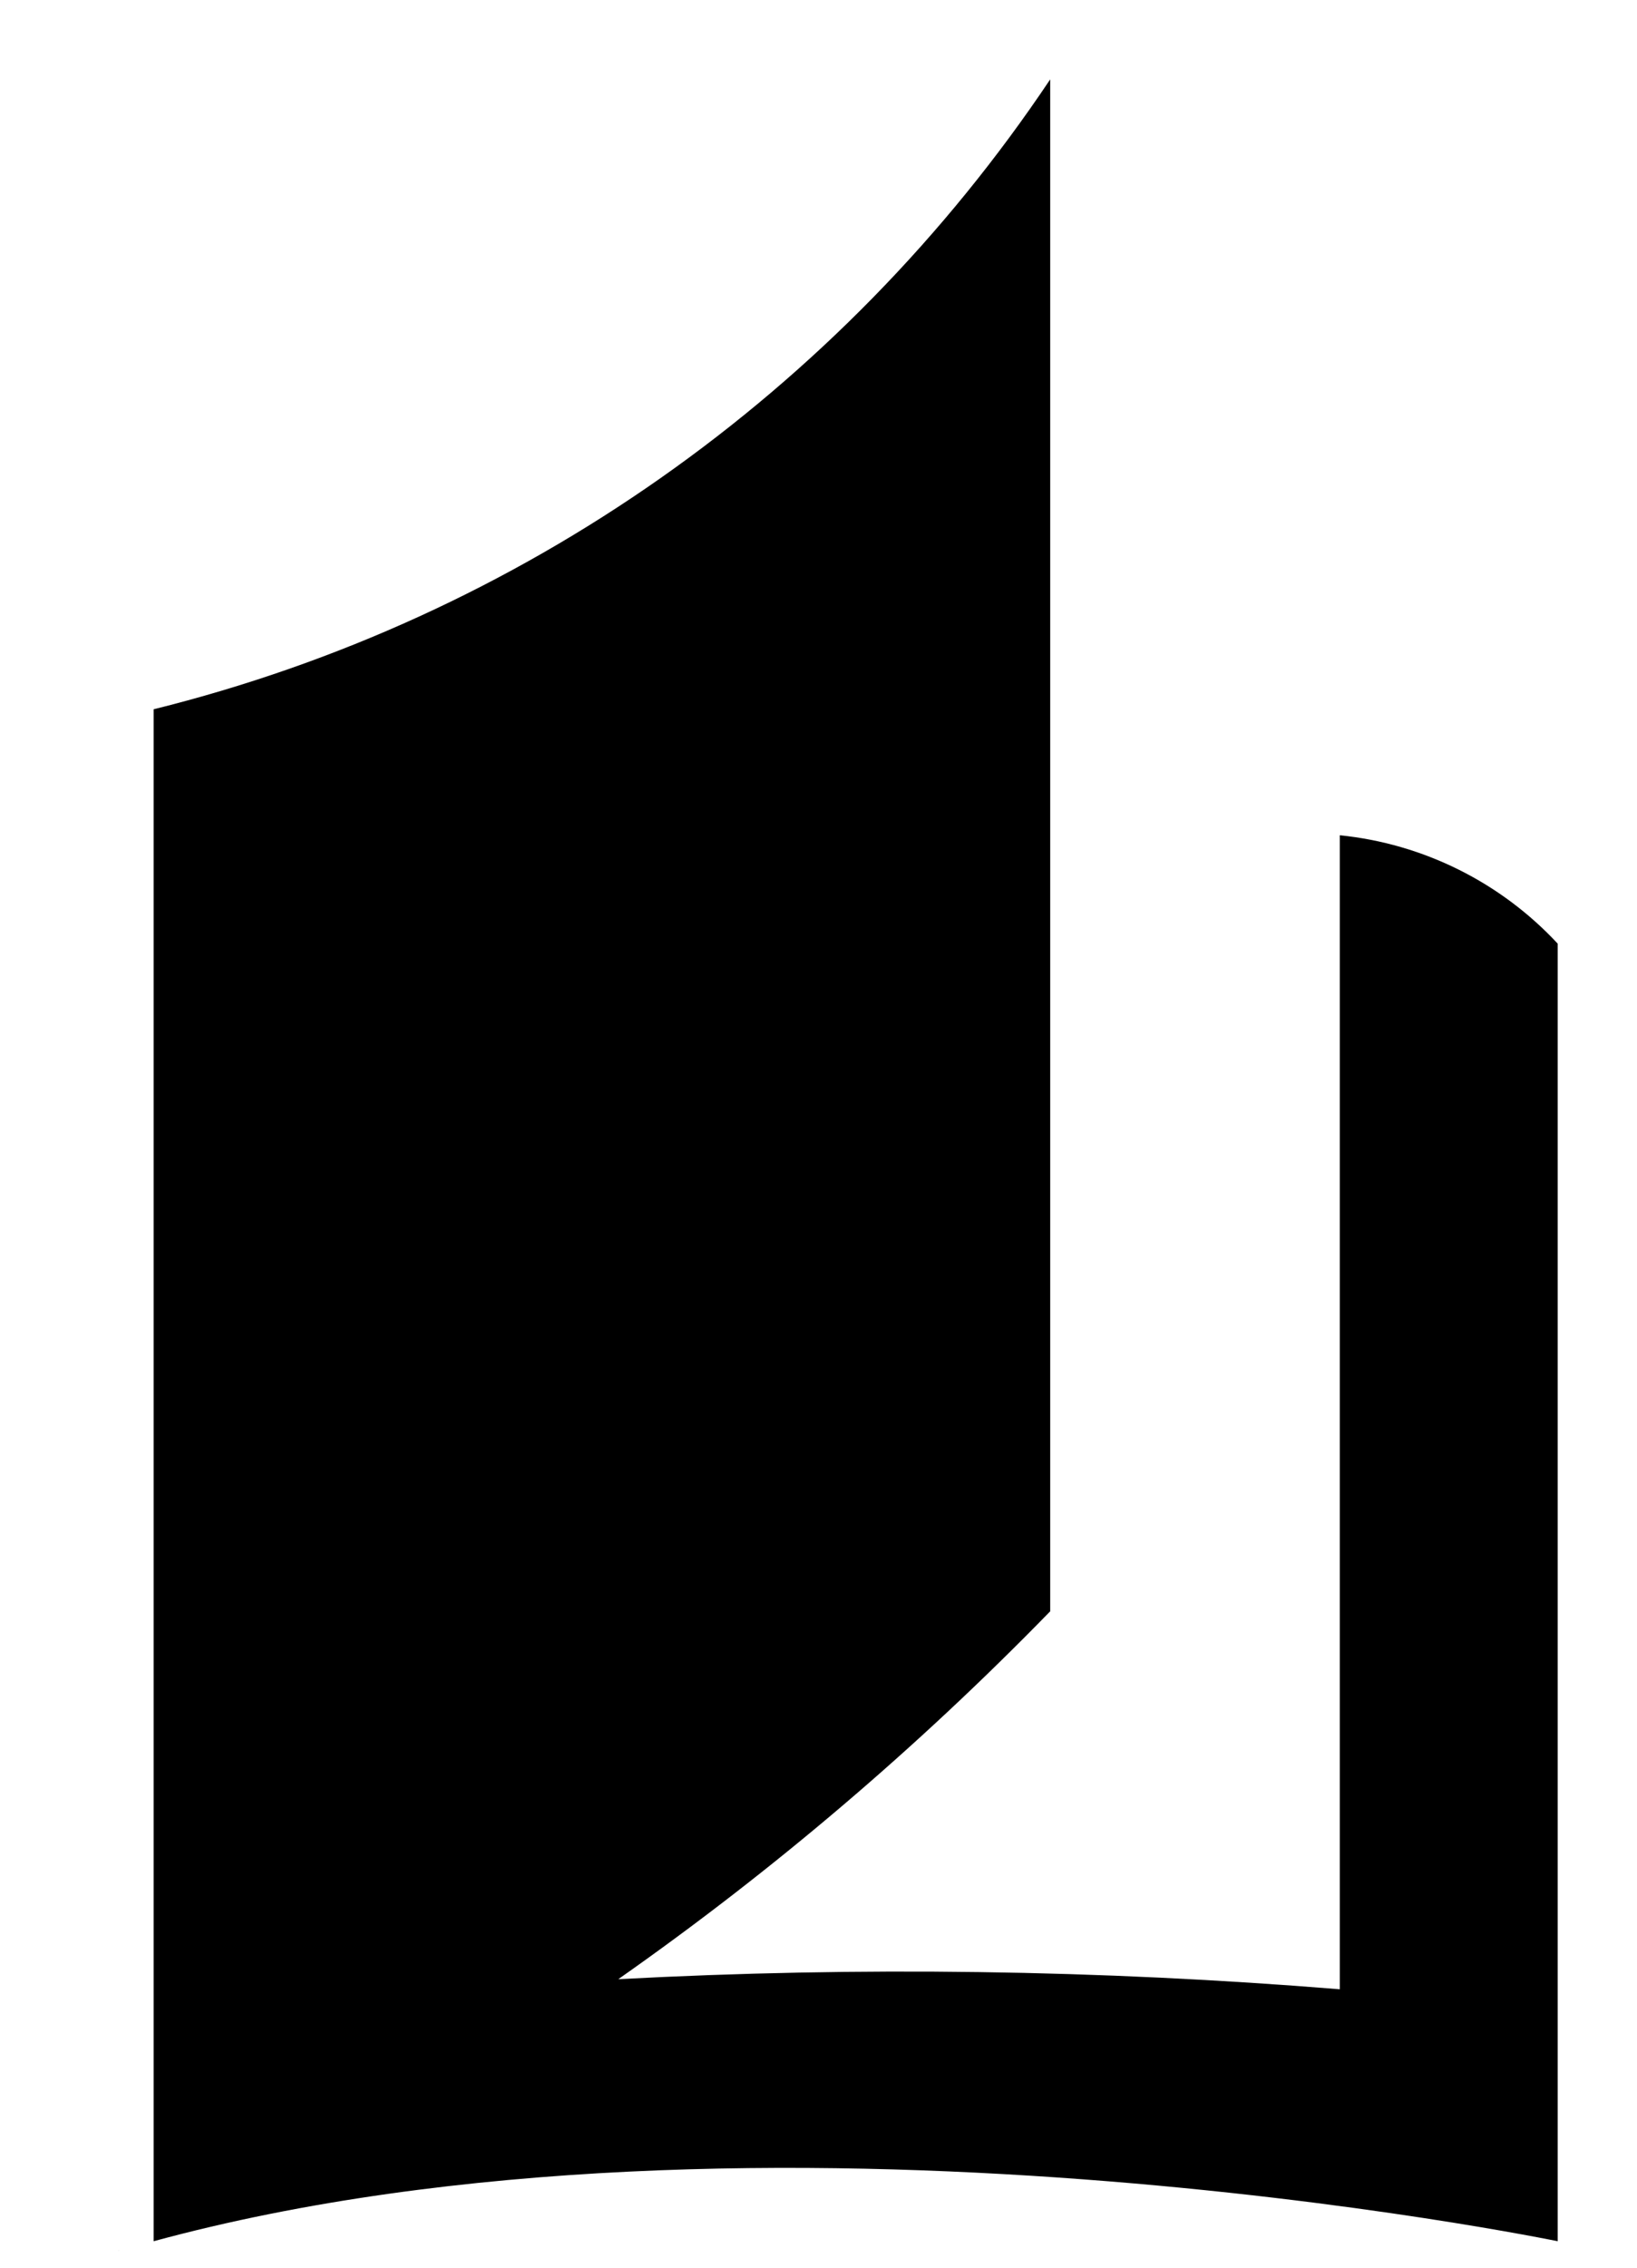 <svg width="13" height="18" viewBox="0 0 13 18" fill="none" xmlns="http://www.w3.org/2000/svg">
    <path d="M10.64 6.63V15.79C8.734 15.635 6.82 15.608 4.91 15.71C6.142 14.846 7.29 13.868 8.34 12.79V0.63C6.671 3.125 4.133 4.907 1.22 5.63V17.79C1.22 17.79 0.43 18 1.22 17.79C6.04 16.48 12.37 17.79 12.37 17.79V7.49C11.917 7.003 11.302 6.697 10.64 6.63Z" fill="black"/>
</svg>
